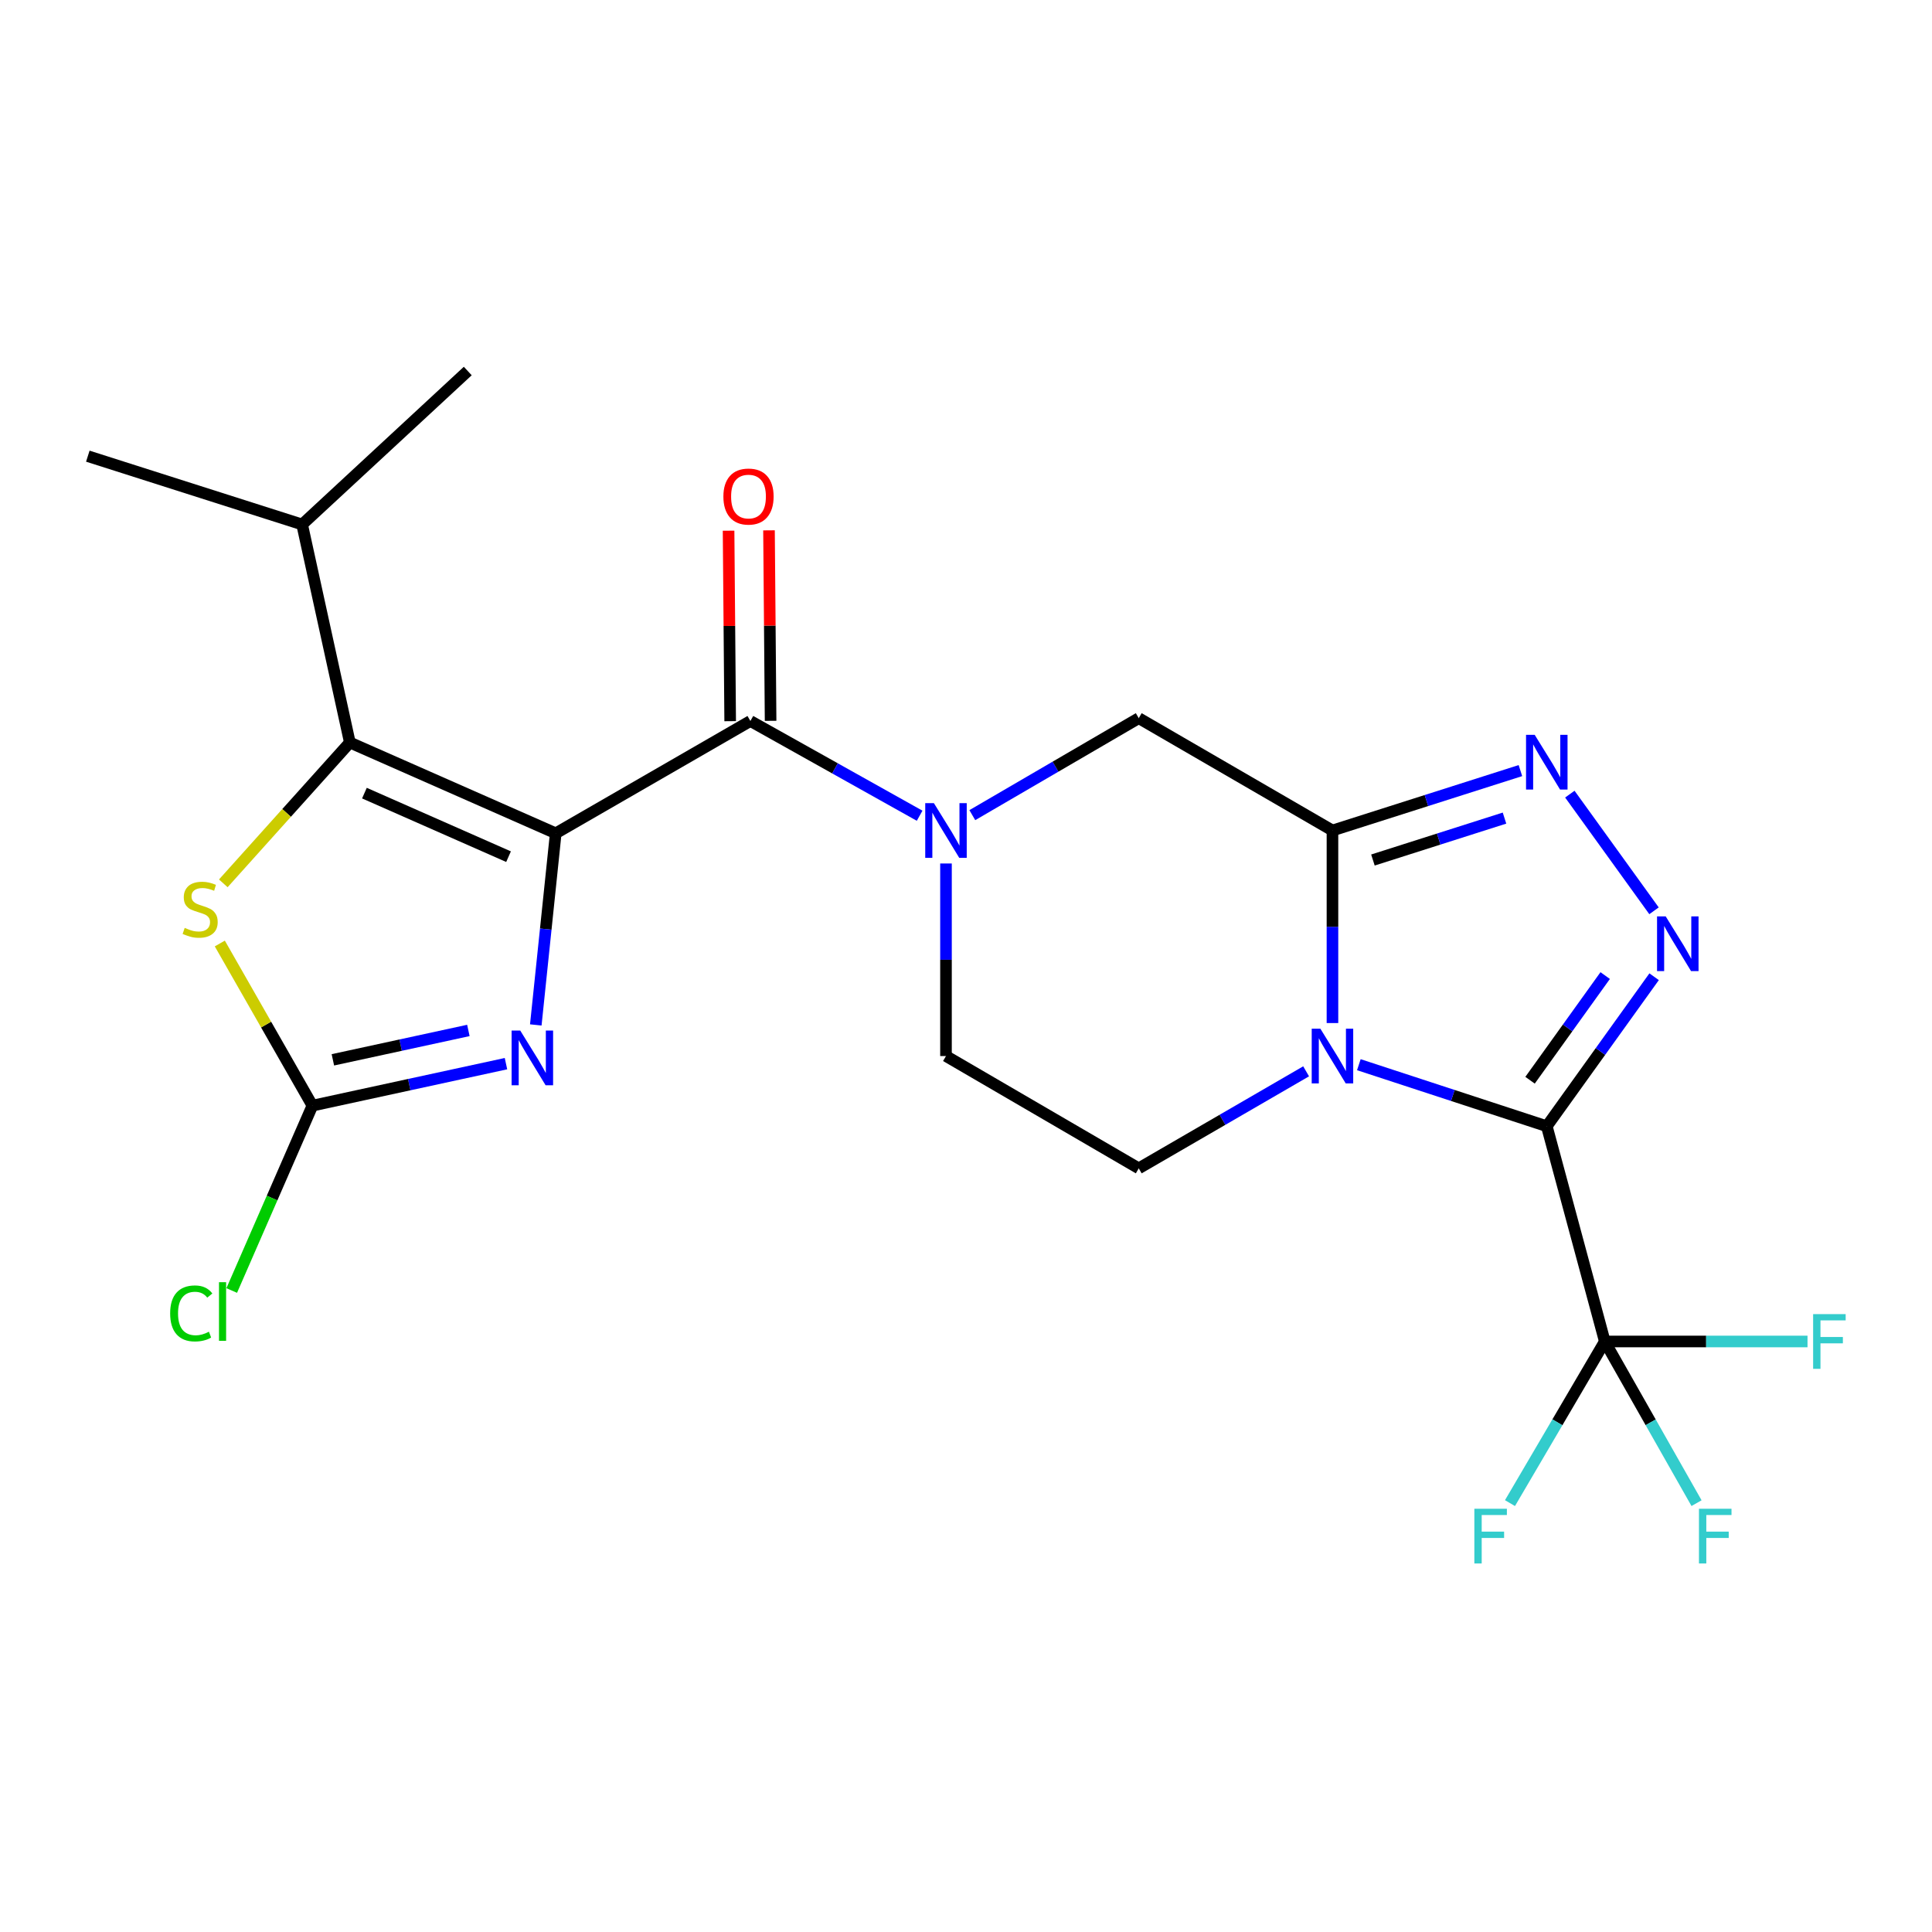 <?xml version='1.0' encoding='iso-8859-1'?>
<svg version='1.1' baseProfile='full'
              xmlns='http://www.w3.org/2000/svg'
                      xmlns:rdkit='http://www.rdkit.org/xml'
                      xmlns:xlink='http://www.w3.org/1999/xlink'
                  xml:space='preserve'
width='1000px' height='1000px' viewBox='0 0 1000 1000'>
<!-- END OF HEADER -->
<rect style='opacity:1.0;fill:#FFFFFF;stroke:none' width='1000' height='1000' x='0' y='0'> </rect>
<path class='bond-4' d='M 287.647,431.313 L 181.082,384.325' style='fill:none;fill-rule:evenodd;stroke:#000000;stroke-width:6px;stroke-linecap:butt;stroke-linejoin:miter;stroke-opacity:1' />
<path class='bond-4' d='M 263.22,443.411 L 188.624,410.52' style='fill:none;fill-rule:evenodd;stroke:#000000;stroke-width:6px;stroke-linecap:butt;stroke-linejoin:miter;stroke-opacity:1' />
<path class='bond-5' d='M 287.647,431.313 L 388.399,373.189' style='fill:none;fill-rule:evenodd;stroke:#000000;stroke-width:6px;stroke-linecap:butt;stroke-linejoin:miter;stroke-opacity:1' />
<path class='bond-6' d='M 287.647,431.313 L 282.485,480.908' style='fill:none;fill-rule:evenodd;stroke:#000000;stroke-width:6px;stroke-linecap:butt;stroke-linejoin:miter;stroke-opacity:1' />
<path class='bond-6' d='M 282.485,480.908 L 277.323,530.502' style='fill:none;fill-rule:evenodd;stroke:#0000FF;stroke-width:6px;stroke-linecap:butt;stroke-linejoin:miter;stroke-opacity:1' />
<path class='bond-0' d='M 800.616,582.936 L 751.977,567.008' style='fill:none;fill-rule:evenodd;stroke:#000000;stroke-width:6px;stroke-linecap:butt;stroke-linejoin:miter;stroke-opacity:1' />
<path class='bond-0' d='M 751.977,567.008 L 703.338,551.081' style='fill:none;fill-rule:evenodd;stroke:#0000FF;stroke-width:6px;stroke-linecap:butt;stroke-linejoin:miter;stroke-opacity:1' />
<path class='bond-9' d='M 800.616,582.936 L 830.643,694.348' style='fill:none;fill-rule:evenodd;stroke:#000000;stroke-width:6px;stroke-linecap:butt;stroke-linejoin:miter;stroke-opacity:1' />
<path class='bond-25' d='M 800.616,582.936 L 828.394,544.243' style='fill:none;fill-rule:evenodd;stroke:#000000;stroke-width:6px;stroke-linecap:butt;stroke-linejoin:miter;stroke-opacity:1' />
<path class='bond-25' d='M 828.394,544.243 L 856.171,505.551' style='fill:none;fill-rule:evenodd;stroke:#0000FF;stroke-width:6px;stroke-linecap:butt;stroke-linejoin:miter;stroke-opacity:1' />
<path class='bond-25' d='M 791.951,559.125 L 811.396,532.04' style='fill:none;fill-rule:evenodd;stroke:#000000;stroke-width:6px;stroke-linecap:butt;stroke-linejoin:miter;stroke-opacity:1' />
<path class='bond-25' d='M 811.396,532.04 L 830.84,504.956' style='fill:none;fill-rule:evenodd;stroke:#0000FF;stroke-width:6px;stroke-linecap:butt;stroke-linejoin:miter;stroke-opacity:1' />
<path class='bond-1' d='M 676.043,554.514 L 632.729,579.623' style='fill:none;fill-rule:evenodd;stroke:#0000FF;stroke-width:6px;stroke-linecap:butt;stroke-linejoin:miter;stroke-opacity:1' />
<path class='bond-1' d='M 632.729,579.623 L 589.416,604.732' style='fill:none;fill-rule:evenodd;stroke:#000000;stroke-width:6px;stroke-linecap:butt;stroke-linejoin:miter;stroke-opacity:1' />
<path class='bond-24' d='M 689.68,529.53 L 689.68,479.695' style='fill:none;fill-rule:evenodd;stroke:#0000FF;stroke-width:6px;stroke-linecap:butt;stroke-linejoin:miter;stroke-opacity:1' />
<path class='bond-24' d='M 689.68,479.695 L 689.68,429.86' style='fill:none;fill-rule:evenodd;stroke:#000000;stroke-width:6px;stroke-linecap:butt;stroke-linejoin:miter;stroke-opacity:1' />
<path class='bond-2' d='M 689.68,429.86 L 589.416,371.724' style='fill:none;fill-rule:evenodd;stroke:#000000;stroke-width:6px;stroke-linecap:butt;stroke-linejoin:miter;stroke-opacity:1' />
<path class='bond-7' d='M 689.68,429.86 L 738.323,414.359' style='fill:none;fill-rule:evenodd;stroke:#000000;stroke-width:6px;stroke-linecap:butt;stroke-linejoin:miter;stroke-opacity:1' />
<path class='bond-7' d='M 738.323,414.359 L 786.965,398.859' style='fill:none;fill-rule:evenodd;stroke:#0000FF;stroke-width:6px;stroke-linecap:butt;stroke-linejoin:miter;stroke-opacity:1' />
<path class='bond-7' d='M 710.626,445.147 L 744.676,434.296' style='fill:none;fill-rule:evenodd;stroke:#000000;stroke-width:6px;stroke-linecap:butt;stroke-linejoin:miter;stroke-opacity:1' />
<path class='bond-7' d='M 744.676,434.296 L 778.726,423.446' style='fill:none;fill-rule:evenodd;stroke:#0000FF;stroke-width:6px;stroke-linecap:butt;stroke-linejoin:miter;stroke-opacity:1' />
<path class='bond-3' d='M 856.116,471.427 L 812.544,411.04' style='fill:none;fill-rule:evenodd;stroke:#0000FF;stroke-width:6px;stroke-linecap:butt;stroke-linejoin:miter;stroke-opacity:1' />
<path class='bond-11' d='M 181.082,384.325 L 148.331,420.771' style='fill:none;fill-rule:evenodd;stroke:#000000;stroke-width:6px;stroke-linecap:butt;stroke-linejoin:miter;stroke-opacity:1' />
<path class='bond-11' d='M 148.331,420.771 L 115.58,457.217' style='fill:none;fill-rule:evenodd;stroke:#CCCC00;stroke-width:6px;stroke-linecap:butt;stroke-linejoin:miter;stroke-opacity:1' />
<path class='bond-16' d='M 181.082,384.325 L 156.379,271.471' style='fill:none;fill-rule:evenodd;stroke:#000000;stroke-width:6px;stroke-linecap:butt;stroke-linejoin:miter;stroke-opacity:1' />
<path class='bond-8' d='M 388.399,373.189 L 432.199,397.707' style='fill:none;fill-rule:evenodd;stroke:#000000;stroke-width:6px;stroke-linecap:butt;stroke-linejoin:miter;stroke-opacity:1' />
<path class='bond-8' d='M 432.199,397.707 L 475.999,422.224' style='fill:none;fill-rule:evenodd;stroke:#0000FF;stroke-width:6px;stroke-linecap:butt;stroke-linejoin:miter;stroke-opacity:1' />
<path class='bond-15' d='M 398.861,373.101 L 398.447,323.804' style='fill:none;fill-rule:evenodd;stroke:#000000;stroke-width:6px;stroke-linecap:butt;stroke-linejoin:miter;stroke-opacity:1' />
<path class='bond-15' d='M 398.447,323.804 L 398.033,274.507' style='fill:none;fill-rule:evenodd;stroke:#FF0000;stroke-width:6px;stroke-linecap:butt;stroke-linejoin:miter;stroke-opacity:1' />
<path class='bond-15' d='M 377.937,373.277 L 377.523,323.98' style='fill:none;fill-rule:evenodd;stroke:#000000;stroke-width:6px;stroke-linecap:butt;stroke-linejoin:miter;stroke-opacity:1' />
<path class='bond-15' d='M 377.523,323.98 L 377.109,274.683' style='fill:none;fill-rule:evenodd;stroke:#FF0000;stroke-width:6px;stroke-linecap:butt;stroke-linejoin:miter;stroke-opacity:1' />
<path class='bond-10' d='M 261.893,550.546 L 211.798,561.411' style='fill:none;fill-rule:evenodd;stroke:#0000FF;stroke-width:6px;stroke-linecap:butt;stroke-linejoin:miter;stroke-opacity:1' />
<path class='bond-10' d='M 211.798,561.411 L 161.703,572.276' style='fill:none;fill-rule:evenodd;stroke:#000000;stroke-width:6px;stroke-linecap:butt;stroke-linejoin:miter;stroke-opacity:1' />
<path class='bond-10' d='M 242.429,533.356 L 207.363,540.962' style='fill:none;fill-rule:evenodd;stroke:#0000FF;stroke-width:6px;stroke-linecap:butt;stroke-linejoin:miter;stroke-opacity:1' />
<path class='bond-10' d='M 207.363,540.962 L 172.296,548.567' style='fill:none;fill-rule:evenodd;stroke:#000000;stroke-width:6px;stroke-linecap:butt;stroke-linejoin:miter;stroke-opacity:1' />
<path class='bond-12' d='M 503.267,421.92 L 546.341,396.822' style='fill:none;fill-rule:evenodd;stroke:#0000FF;stroke-width:6px;stroke-linecap:butt;stroke-linejoin:miter;stroke-opacity:1' />
<path class='bond-12' d='M 546.341,396.822 L 589.416,371.724' style='fill:none;fill-rule:evenodd;stroke:#000000;stroke-width:6px;stroke-linecap:butt;stroke-linejoin:miter;stroke-opacity:1' />
<path class='bond-14' d='M 489.64,446.939 L 489.64,496.773' style='fill:none;fill-rule:evenodd;stroke:#0000FF;stroke-width:6px;stroke-linecap:butt;stroke-linejoin:miter;stroke-opacity:1' />
<path class='bond-14' d='M 489.64,496.773 L 489.64,546.608' style='fill:none;fill-rule:evenodd;stroke:#000000;stroke-width:6px;stroke-linecap:butt;stroke-linejoin:miter;stroke-opacity:1' />
<path class='bond-17' d='M 830.643,694.348 L 854.384,736.191' style='fill:none;fill-rule:evenodd;stroke:#000000;stroke-width:6px;stroke-linecap:butt;stroke-linejoin:miter;stroke-opacity:1' />
<path class='bond-17' d='M 854.384,736.191 L 878.125,778.034' style='fill:none;fill-rule:evenodd;stroke:#33CCCC;stroke-width:6px;stroke-linecap:butt;stroke-linejoin:miter;stroke-opacity:1' />
<path class='bond-18' d='M 830.643,694.348 L 883.104,694.348' style='fill:none;fill-rule:evenodd;stroke:#000000;stroke-width:6px;stroke-linecap:butt;stroke-linejoin:miter;stroke-opacity:1' />
<path class='bond-18' d='M 883.104,694.348 L 935.565,694.348' style='fill:none;fill-rule:evenodd;stroke:#33CCCC;stroke-width:6px;stroke-linecap:butt;stroke-linejoin:miter;stroke-opacity:1' />
<path class='bond-19' d='M 830.643,694.348 L 806.103,736.179' style='fill:none;fill-rule:evenodd;stroke:#000000;stroke-width:6px;stroke-linecap:butt;stroke-linejoin:miter;stroke-opacity:1' />
<path class='bond-19' d='M 806.103,736.179 L 781.562,778.009' style='fill:none;fill-rule:evenodd;stroke:#33CCCC;stroke-width:6px;stroke-linecap:butt;stroke-linejoin:miter;stroke-opacity:1' />
<path class='bond-20' d='M 161.703,572.276 L 140.821,620.12' style='fill:none;fill-rule:evenodd;stroke:#000000;stroke-width:6px;stroke-linecap:butt;stroke-linejoin:miter;stroke-opacity:1' />
<path class='bond-20' d='M 140.821,620.12 L 119.939,667.965' style='fill:none;fill-rule:evenodd;stroke:#00CC00;stroke-width:6px;stroke-linecap:butt;stroke-linejoin:miter;stroke-opacity:1' />
<path class='bond-23' d='M 161.703,572.276 L 137.738,530.316' style='fill:none;fill-rule:evenodd;stroke:#000000;stroke-width:6px;stroke-linecap:butt;stroke-linejoin:miter;stroke-opacity:1' />
<path class='bond-23' d='M 137.738,530.316 L 113.773,488.356' style='fill:none;fill-rule:evenodd;stroke:#CCCC00;stroke-width:6px;stroke-linecap:butt;stroke-linejoin:miter;stroke-opacity:1' />
<path class='bond-13' d='M 589.416,604.732 L 489.64,546.608' style='fill:none;fill-rule:evenodd;stroke:#000000;stroke-width:6px;stroke-linecap:butt;stroke-linejoin:miter;stroke-opacity:1' />
<path class='bond-21' d='M 156.379,271.471 L 45.455,236.109' style='fill:none;fill-rule:evenodd;stroke:#000000;stroke-width:6px;stroke-linecap:butt;stroke-linejoin:miter;stroke-opacity:1' />
<path class='bond-22' d='M 156.379,271.471 L 242.112,192.039' style='fill:none;fill-rule:evenodd;stroke:#000000;stroke-width:6px;stroke-linecap:butt;stroke-linejoin:miter;stroke-opacity:1' />
<path  class='atom-2' d='M 683.42 532.448
L 692.7 547.448
Q 693.62 548.928, 695.1 551.608
Q 696.58 554.288, 696.66 554.448
L 696.66 532.448
L 700.42 532.448
L 700.42 560.768
L 696.54 560.768
L 686.58 544.368
Q 685.42 542.448, 684.18 540.248
Q 682.98 538.048, 682.62 537.368
L 682.62 560.768
L 678.94 560.768
L 678.94 532.448
L 683.42 532.448
' fill='#0000FF'/>
<path  class='atom-4' d='M 862.164 474.324
L 871.444 489.324
Q 872.364 490.804, 873.844 493.484
Q 875.324 496.164, 875.404 496.324
L 875.404 474.324
L 879.164 474.324
L 879.164 502.644
L 875.284 502.644
L 865.324 486.244
Q 864.164 484.324, 862.924 482.124
Q 861.724 479.924, 861.364 479.244
L 861.364 502.644
L 857.684 502.644
L 857.684 474.324
L 862.164 474.324
' fill='#0000FF'/>
<path  class='atom-7' d='M 269.285 533.425
L 278.565 548.425
Q 279.485 549.905, 280.965 552.585
Q 282.445 555.265, 282.525 555.425
L 282.525 533.425
L 286.285 533.425
L 286.285 561.745
L 282.405 561.745
L 272.445 545.345
Q 271.285 543.425, 270.045 541.225
Q 268.845 539.025, 268.485 538.345
L 268.485 561.745
L 264.805 561.745
L 264.805 533.425
L 269.285 533.425
' fill='#0000FF'/>
<path  class='atom-8' d='M 794.356 380.349
L 803.636 395.349
Q 804.556 396.829, 806.036 399.509
Q 807.516 402.189, 807.596 402.349
L 807.596 380.349
L 811.356 380.349
L 811.356 408.669
L 807.476 408.669
L 797.516 392.269
Q 796.356 390.349, 795.116 388.149
Q 793.916 385.949, 793.556 385.269
L 793.556 408.669
L 789.876 408.669
L 789.876 380.349
L 794.356 380.349
' fill='#0000FF'/>
<path  class='atom-9' d='M 483.38 415.7
L 492.66 430.7
Q 493.58 432.18, 495.06 434.86
Q 496.54 437.54, 496.62 437.7
L 496.62 415.7
L 500.38 415.7
L 500.38 444.02
L 496.5 444.02
L 486.54 427.62
Q 485.38 425.7, 484.14 423.5
Q 482.94 421.3, 482.58 420.62
L 482.58 444.02
L 478.9 444.02
L 478.9 415.7
L 483.38 415.7
' fill='#0000FF'/>
<path  class='atom-12' d='M 95.602 480.267
Q 95.922 480.387, 97.242 480.947
Q 98.562 481.507, 100.002 481.867
Q 101.482 482.187, 102.922 482.187
Q 105.602 482.187, 107.162 480.907
Q 108.722 479.587, 108.722 477.307
Q 108.722 475.747, 107.922 474.787
Q 107.162 473.827, 105.962 473.307
Q 104.762 472.787, 102.762 472.187
Q 100.242 471.427, 98.722 470.707
Q 97.242 469.987, 96.162 468.467
Q 95.122 466.947, 95.122 464.387
Q 95.122 460.827, 97.522 458.627
Q 99.962 456.427, 104.762 456.427
Q 108.042 456.427, 111.762 457.987
L 110.842 461.067
Q 107.442 459.667, 104.882 459.667
Q 102.122 459.667, 100.602 460.827
Q 99.082 461.947, 99.122 463.907
Q 99.122 465.427, 99.882 466.347
Q 100.682 467.267, 101.802 467.787
Q 102.962 468.307, 104.882 468.907
Q 107.442 469.707, 108.962 470.507
Q 110.482 471.307, 111.562 472.947
Q 112.682 474.547, 112.682 477.307
Q 112.682 481.227, 110.042 483.347
Q 107.442 485.427, 103.082 485.427
Q 100.562 485.427, 98.642 484.867
Q 96.762 484.347, 94.522 483.427
L 95.602 480.267
' fill='#CCCC00'/>
<path  class='atom-16' d='M 374.423 257.009
Q 374.423 250.209, 377.783 246.409
Q 381.143 242.609, 387.423 242.609
Q 393.703 242.609, 397.063 246.409
Q 400.423 250.209, 400.423 257.009
Q 400.423 263.889, 397.023 267.809
Q 393.623 271.689, 387.423 271.689
Q 381.183 271.689, 377.783 267.809
Q 374.423 263.929, 374.423 257.009
M 387.423 268.489
Q 391.743 268.489, 394.063 265.609
Q 396.423 262.689, 396.423 257.009
Q 396.423 251.449, 394.063 248.649
Q 391.743 245.809, 387.423 245.809
Q 383.103 245.809, 380.743 248.609
Q 378.423 251.409, 378.423 257.009
Q 378.423 262.729, 380.743 265.609
Q 383.103 268.489, 387.423 268.489
' fill='#FF0000'/>
<path  class='atom-18' d='M 879.382 780.929
L 896.222 780.929
L 896.222 784.169
L 883.182 784.169
L 883.182 792.769
L 894.782 792.769
L 894.782 796.049
L 883.182 796.049
L 883.182 809.249
L 879.382 809.249
L 879.382 780.929
' fill='#33CCCC'/>
<path  class='atom-19' d='M 938.471 680.188
L 955.311 680.188
L 955.311 683.428
L 942.271 683.428
L 942.271 692.028
L 953.871 692.028
L 953.871 695.308
L 942.271 695.308
L 942.271 708.508
L 938.471 708.508
L 938.471 680.188
' fill='#33CCCC'/>
<path  class='atom-20' d='M 763.122 780.929
L 779.962 780.929
L 779.962 784.169
L 766.922 784.169
L 766.922 792.769
L 778.522 792.769
L 778.522 796.049
L 766.922 796.049
L 766.922 809.249
L 763.122 809.249
L 763.122 780.929
' fill='#33CCCC'/>
<path  class='atom-21' d='M 88.072 679.821
Q 88.072 672.781, 91.352 669.101
Q 94.672 665.381, 100.952 665.381
Q 106.792 665.381, 109.912 669.501
L 107.272 671.661
Q 104.992 668.661, 100.952 668.661
Q 96.672 668.661, 94.392 671.541
Q 92.152 674.381, 92.152 679.821
Q 92.152 685.421, 94.472 688.301
Q 96.832 691.181, 101.392 691.181
Q 104.512 691.181, 108.152 689.301
L 109.272 692.301
Q 107.792 693.261, 105.552 693.821
Q 103.312 694.381, 100.832 694.381
Q 94.672 694.381, 91.352 690.621
Q 88.072 686.861, 88.072 679.821
' fill='#00CC00'/>
<path  class='atom-21' d='M 113.352 663.661
L 117.032 663.661
L 117.032 694.021
L 113.352 694.021
L 113.352 663.661
' fill='#00CC00'/>
</svg>
